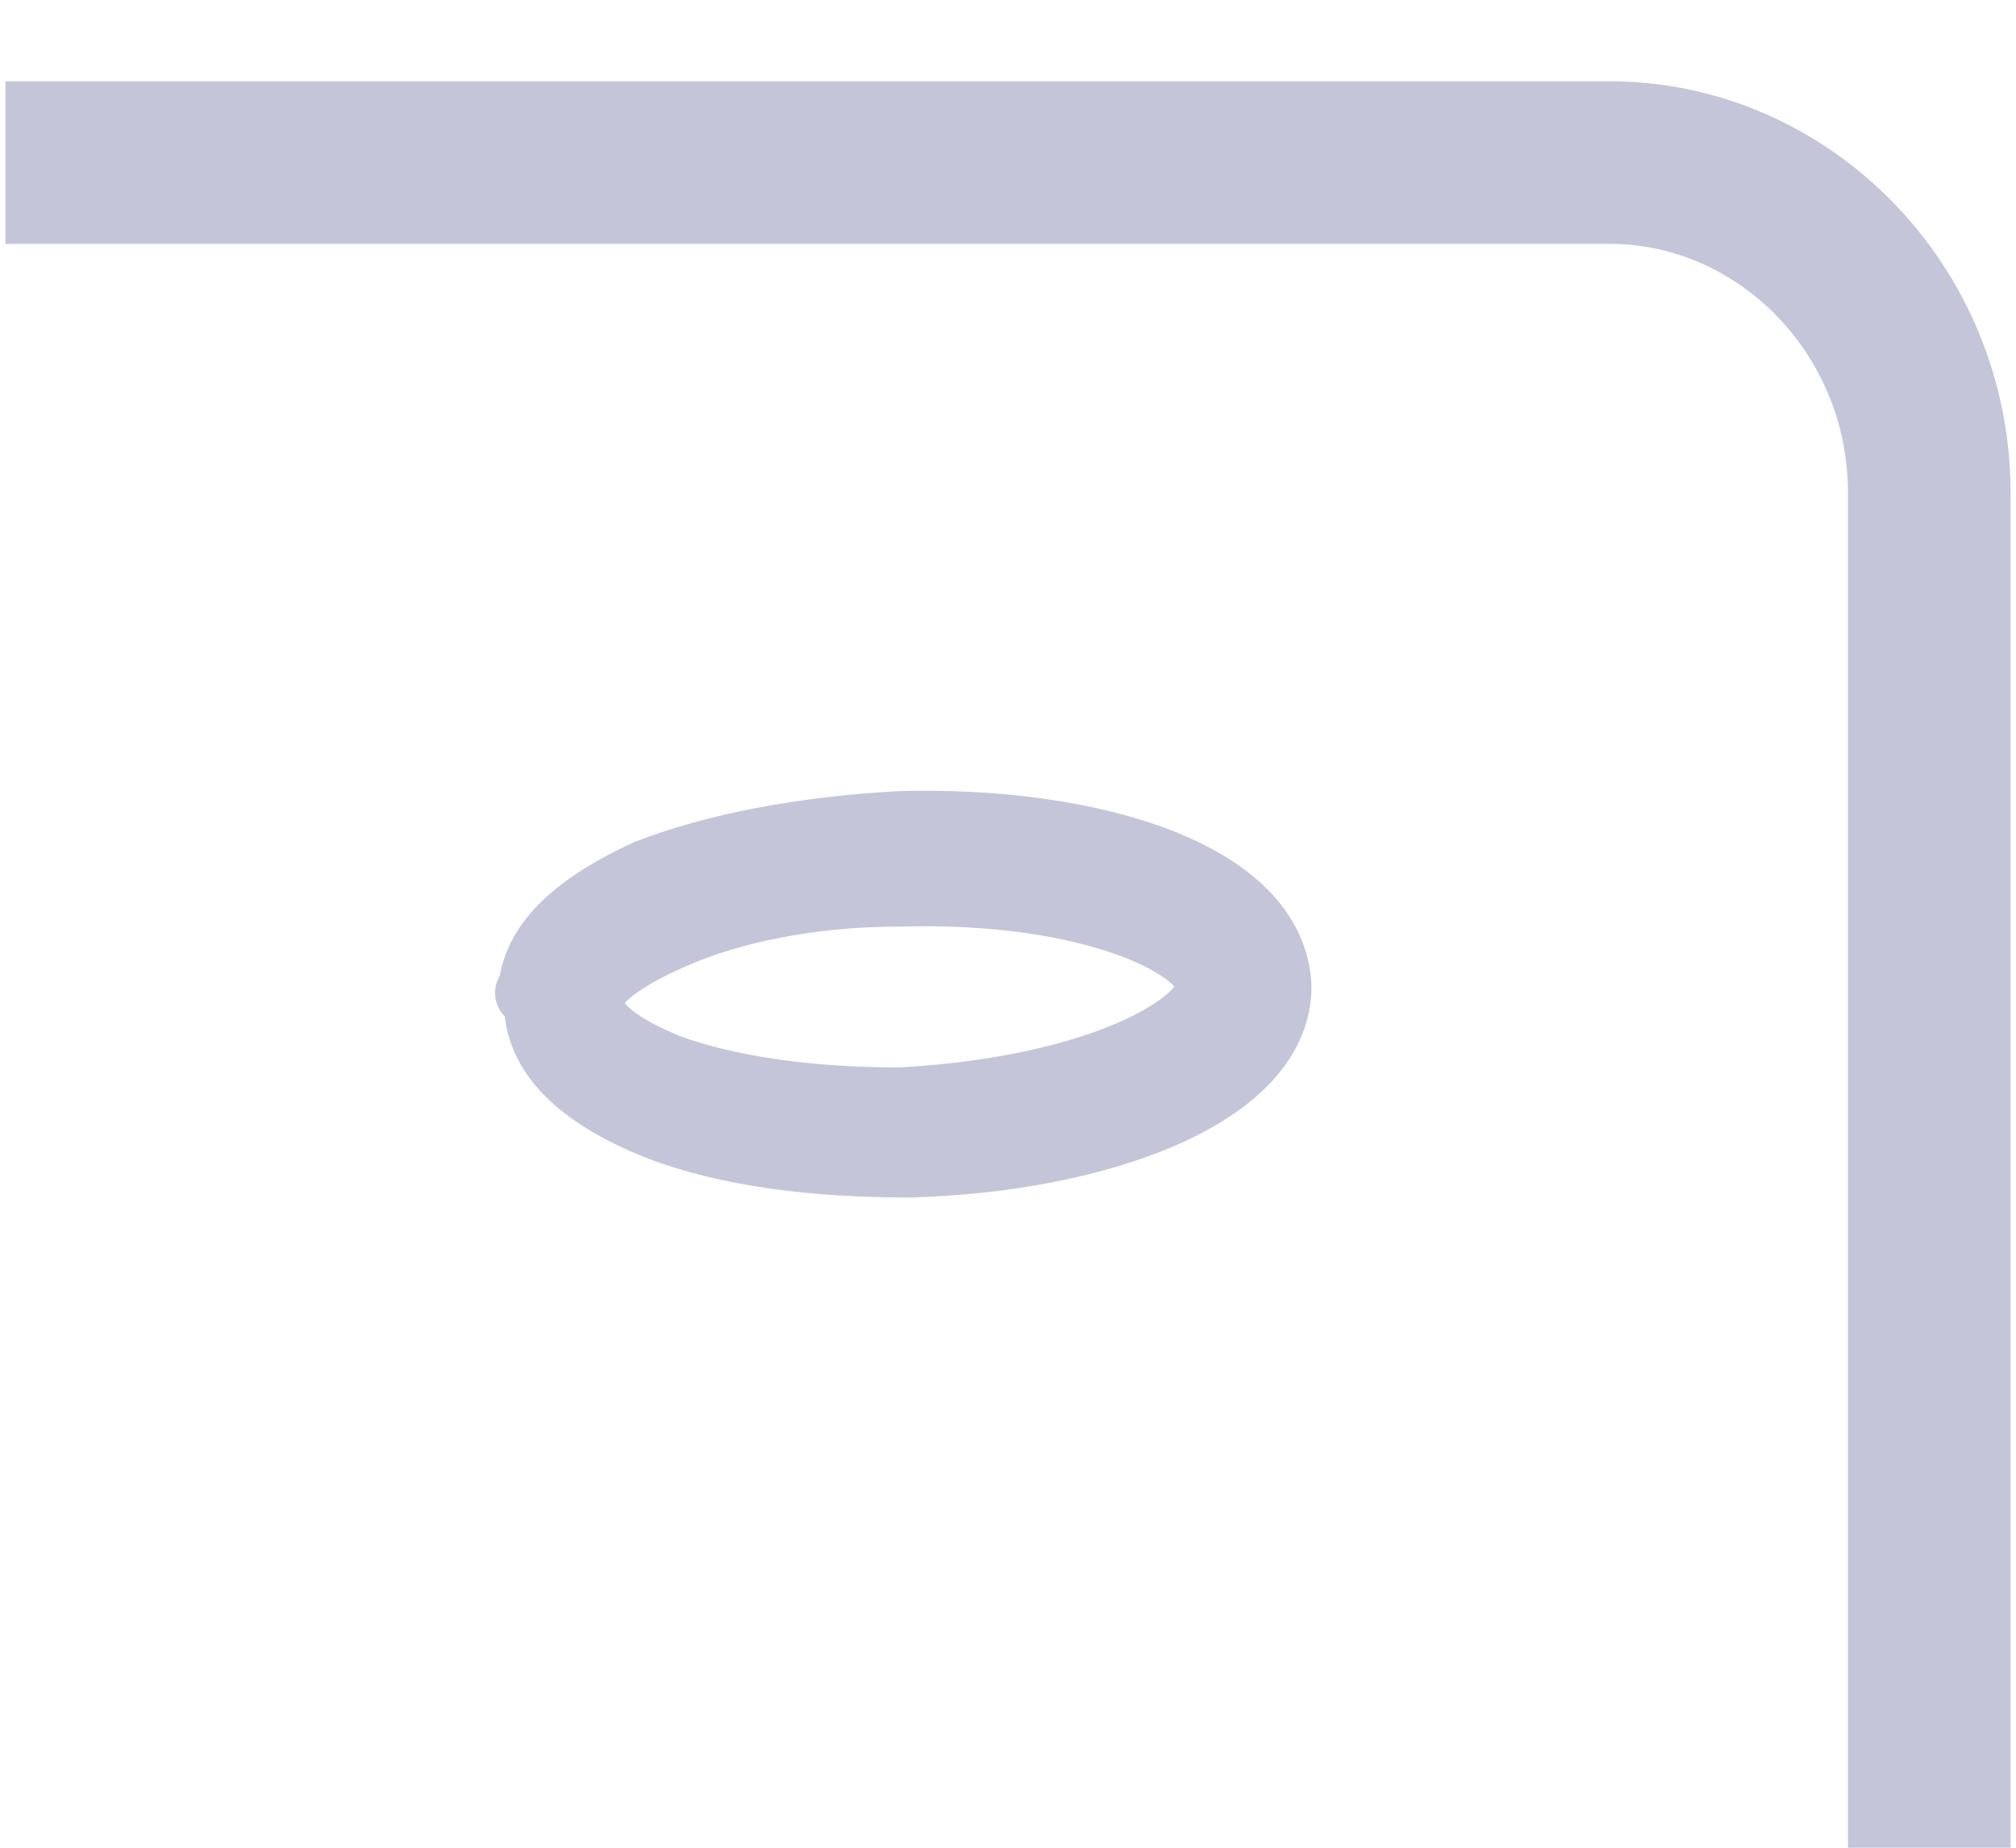 <?xml version="1.0" encoding="utf-8"?>
<!-- Generator: Adobe Illustrator 25.2.1, SVG Export Plug-In . SVG Version: 6.00 Build 0)  -->
<svg version="1.1" id="Layer_1" xmlns="http://www.w3.org/2000/svg" xmlns:xlink="http://www.w3.org/1999/xlink" x="0px" y="0px"
	 viewBox="0 0 37.2 34.1" style="enable-background:new 0 0 37.2 34.1;" xml:space="preserve">
<style type="text/css">
	.st0{fill:#C4C5D9;stroke:#C4C5D9;stroke-miterlimit:10;}
	.st1{fill:none;stroke:#C4C5D9;stroke-width:3;stroke-miterlimit:10;}
</style>
<g>
	<g>
		<path class="st0" d="M9.7,18.2c0.1-0.9,0.9-1.6,2.2-2.2c1.3-0.5,2.9-0.8,4.7-0.9c3.5-0.1,7,0.9,7.1,3.1l0,0c0,2.1-3.4,3.3-6.9,3.4
			c-1.8,0-3.4-0.2-4.7-0.7c-1.5-0.6-2.3-1.4-2.3-2.4C9.6,18.4,9.6,18.3,9.7,18.2z M22.2,18.2c0-0.6-2-1.7-5.6-1.6
			c-1.6,0-3.1,0.3-4.2,0.8c-0.9,0.4-1.4,0.8-1.4,1.1c0,0.3,0.4,0.7,1.4,1.1c1.1,0.4,2.6,0.6,4.2,0.6C20.3,20,22.2,18.8,22.2,18.2
			L22.2,18.2z"/>
	</g>
</g>
<path class="st1" d="M0.1,3h29.6c3.2,0,5.9,2.7,5.9,6.1v25.4"/>
</svg>

